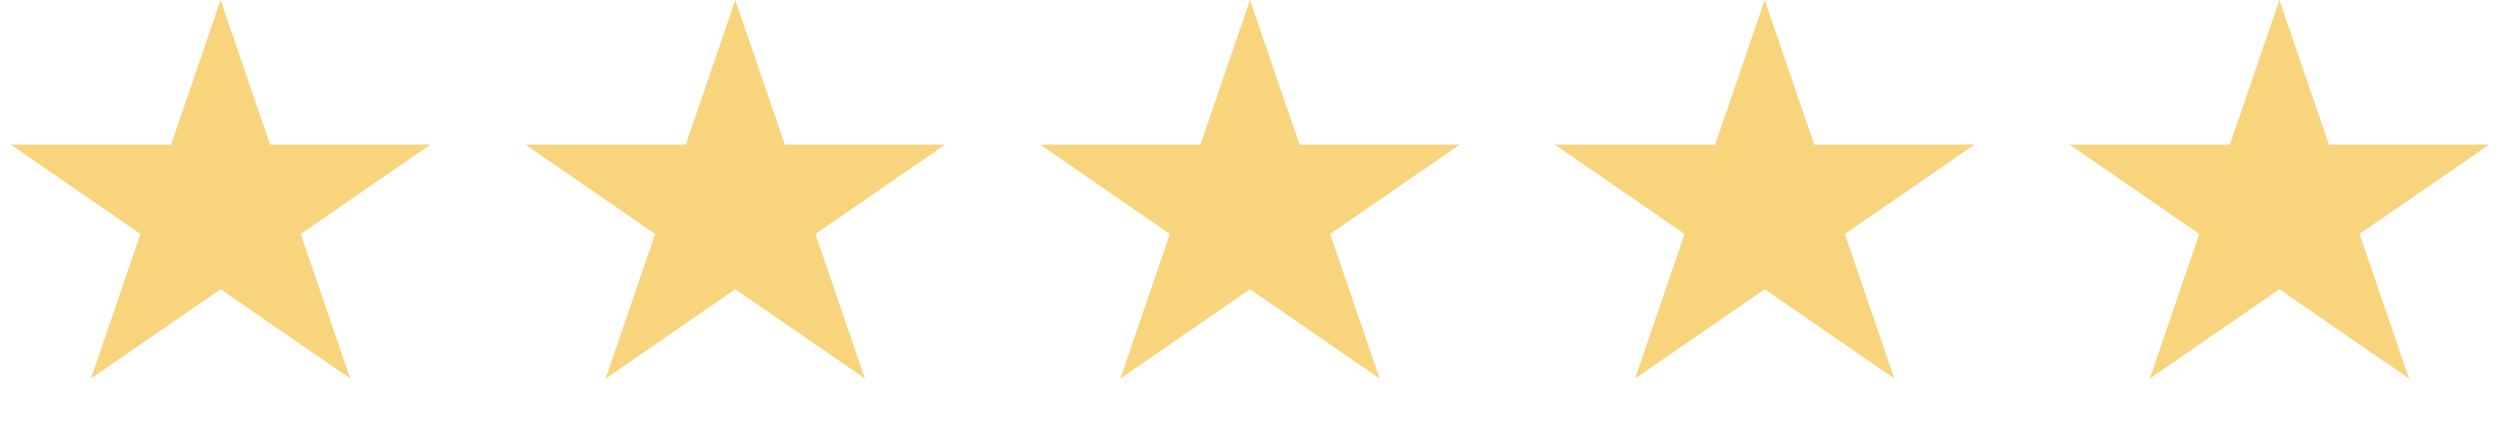 <?xml version="1.0" encoding="UTF-8"?> <svg xmlns="http://www.w3.org/2000/svg" width="170" height="29" viewBox="0 0 170 29" fill="none"><path d="M15 0L18.368 9.833H29.266L20.449 15.911L23.817 25.744L15 19.666L6.183 25.744L9.551 15.911L0.734 9.833H11.632L15 0Z" fill="#F8D57C"></path><path d="M50 0L53.368 9.833H64.266L55.449 15.911L58.817 25.744L50 19.666L41.183 25.744L44.551 15.911L35.734 9.833H46.632L50 0Z" fill="#F8D57C"></path><path d="M85 0L88.368 9.833H99.266L90.449 15.911L93.817 25.744L85 19.666L76.183 25.744L79.551 15.911L70.734 9.833H81.632L85 0Z" fill="#F8D57C"></path><path d="M120 0L123.368 9.833H134.266L125.449 15.911L128.817 25.744L120 19.666L111.183 25.744L114.551 15.911L105.734 9.833H116.632L120 0Z" fill="#F8D57C"></path><path d="M155 1.543L157.895 9.995L158.01 10.333H158.368H167.659L160.165 15.499L159.853 15.714L159.976 16.073L162.853 24.472L155.284 19.255L155 19.059L154.716 19.255L147.147 24.472L150.024 16.073L150.147 15.714L149.835 15.499L142.341 10.333H151.632H151.99L152.105 9.995L155 1.543Z" fill="#F8D57C" stroke="#F8D57C"></path></svg> 